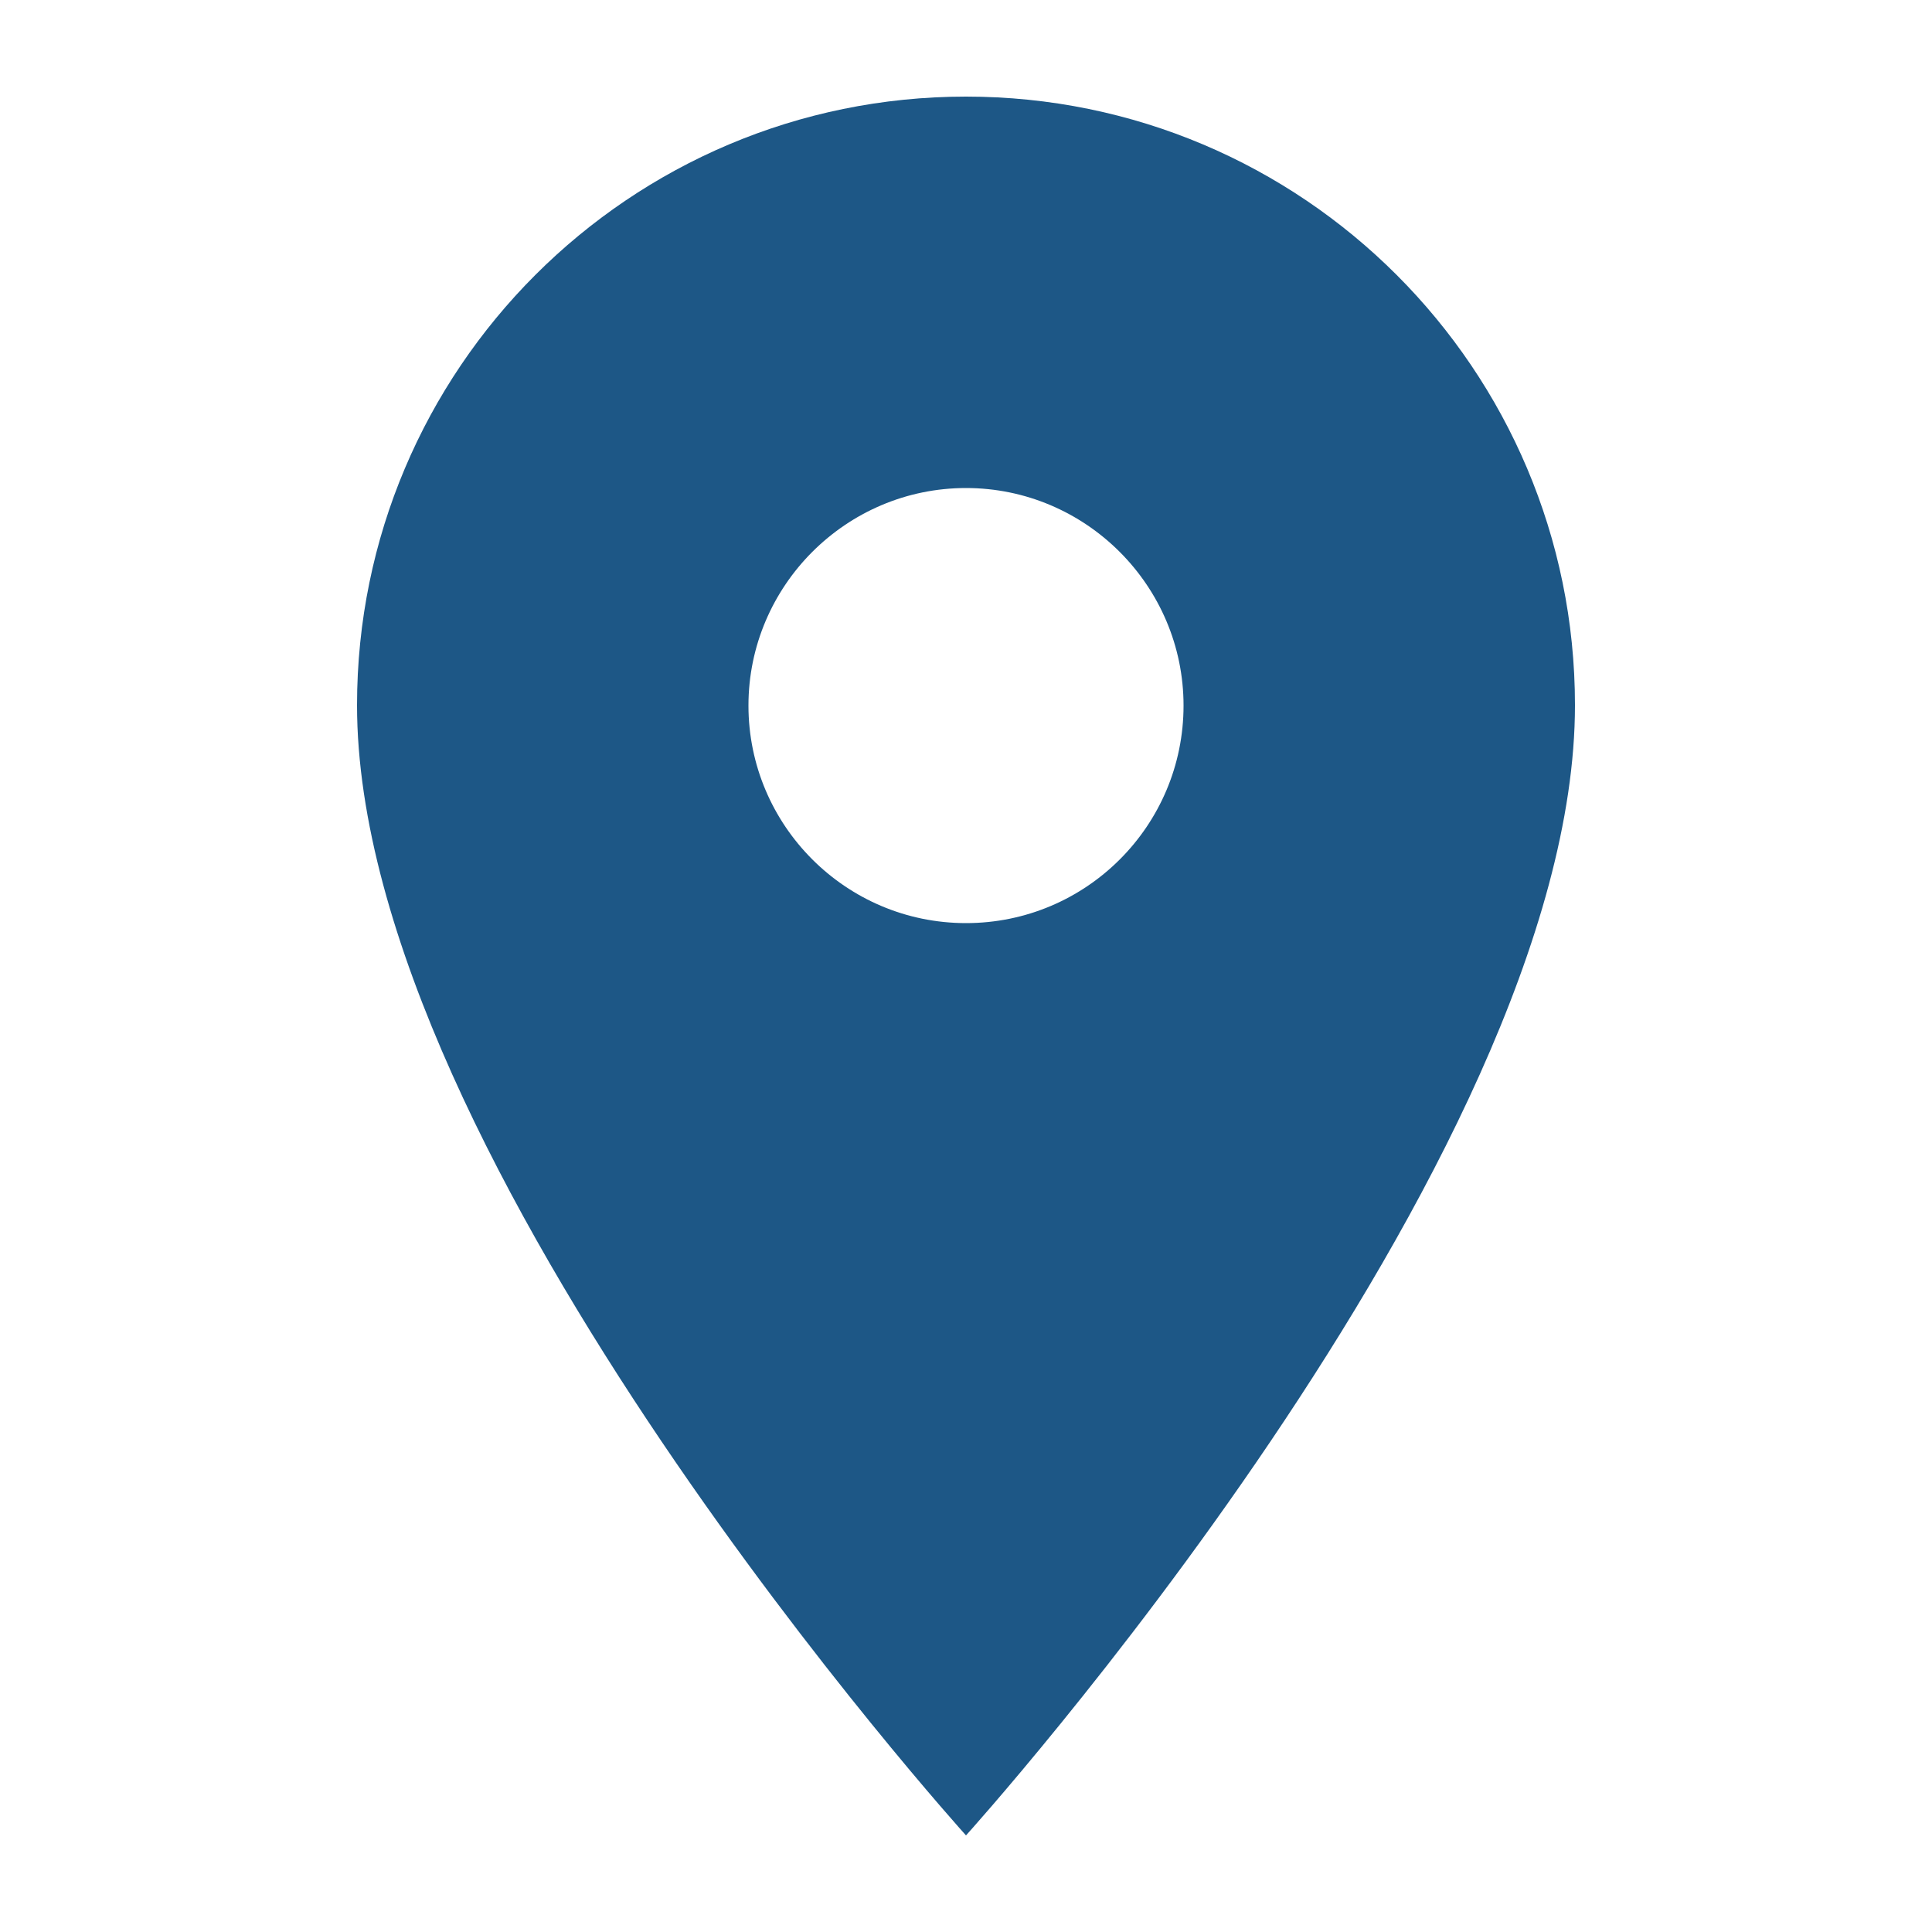 <?xml version="1.0" encoding="utf-8"?>
<svg xmlns="http://www.w3.org/2000/svg" xmlns:xlink="http://www.w3.org/1999/xlink" version="1.1" id="Ebene_1" x="0px" y="0px" viewBox="0 0 500 500" style="enable-background:new 0 0 500 500;" xml:space="preserve" width="24" height="24">
<style type="text/css">
	.st0{fill:#283C50;}
	.st1{fill-rule:evenodd;clip-rule:evenodd;fill:#283C50;}
	.st2{fill-rule:evenodd;clip-rule:evenodd;fill:#1D5786;}
	.st3{fill:#1D5786;}
</style>
<g>
	<path class="st3" d="M250,25C162.9,25,92.4,95.6,92.4,182.5C92.4,300.6,250,475,250,475s157.6-174.4,157.6-292.5   C407.6,95.6,337.1,25,250,25z M250,238.9c-31.1,0-56.3-25.3-56.3-56.3s25.3-56.3,56.3-56.3s56.3,25.3,56.3,56.3   C306.3,213.7,281.1,238.9,250,238.9z"/>
</g>
</svg>
